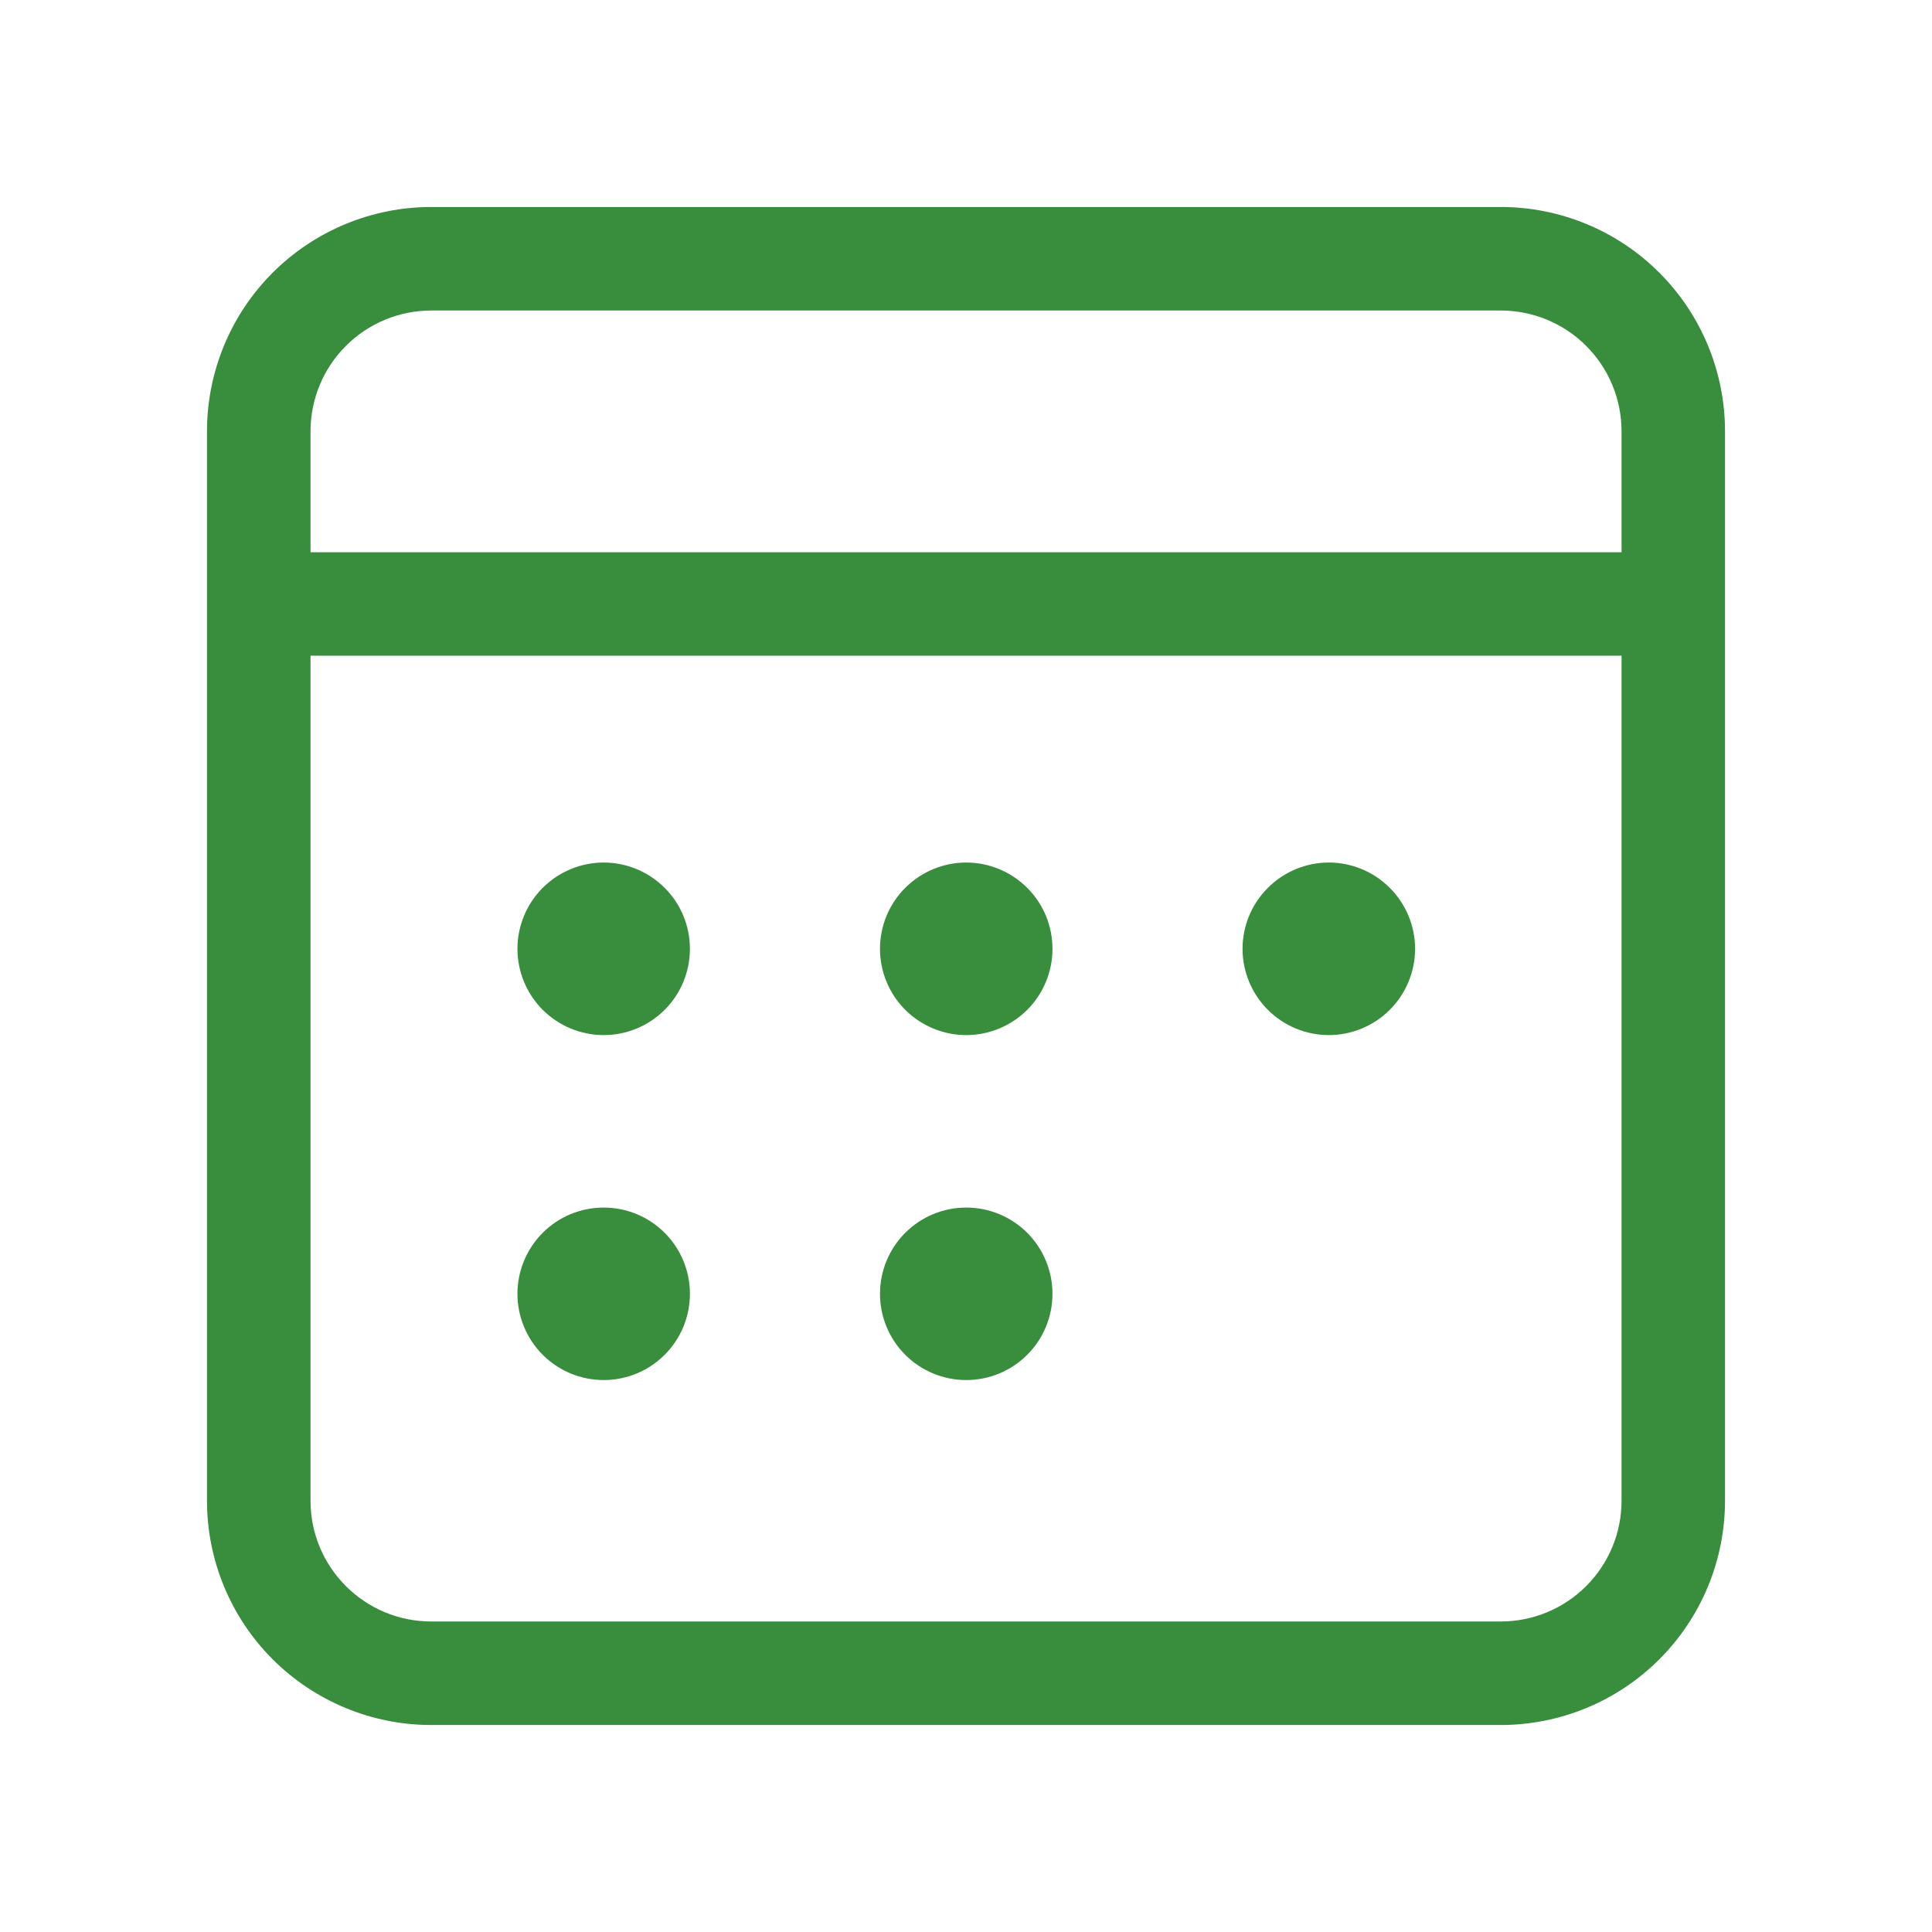 <svg width="29" height="29" viewBox="0 0 29 29" fill="none" xmlns="http://www.w3.org/2000/svg">
<path d="M22.527 3.107C23.42 3.107 24.276 3.462 24.907 4.093C25.538 4.724 25.893 5.581 25.893 6.473L25.893 22.527C25.893 23.42 25.538 24.276 24.907 24.907C24.276 25.538 23.42 25.893 22.527 25.893L6.473 25.893C5.581 25.893 4.725 25.538 4.093 24.907C3.462 24.276 3.107 23.42 3.107 22.527L3.107 6.473C3.107 5.581 3.462 4.724 4.093 4.093C4.725 3.462 5.581 3.107 6.473 3.107L22.527 3.107ZM24.34 9.842L4.661 9.842L4.661 22.527C4.661 23.527 5.473 24.339 6.473 24.339L22.527 24.339C23.008 24.339 23.469 24.148 23.809 23.808C24.149 23.468 24.34 23.008 24.34 22.527L24.34 9.842ZM9.062 18.126C9.405 18.126 9.734 18.262 9.977 18.505C10.22 18.748 10.356 19.077 10.356 19.421C10.356 19.764 10.22 20.093 9.977 20.336C9.734 20.579 9.405 20.715 9.062 20.715C8.718 20.715 8.389 20.579 8.146 20.336C7.904 20.093 7.767 19.764 7.767 19.421C7.767 19.077 7.904 18.748 8.146 18.505C8.389 18.262 8.718 18.126 9.062 18.126ZM14.503 18.126C14.847 18.126 15.176 18.262 15.419 18.505C15.662 18.748 15.798 19.077 15.798 19.421C15.798 19.764 15.662 20.093 15.419 20.336C15.176 20.579 14.847 20.715 14.503 20.715C14.16 20.715 13.831 20.579 13.588 20.336C13.345 20.093 13.209 19.764 13.209 19.421C13.209 19.077 13.345 18.748 13.588 18.505C13.831 18.262 14.16 18.126 14.503 18.126ZM9.062 12.947C9.405 12.947 9.734 13.084 9.977 13.327C10.22 13.569 10.356 13.899 10.356 14.242C10.356 14.585 10.22 14.915 9.977 15.158C9.734 15.4 9.405 15.537 9.062 15.537C8.718 15.537 8.389 15.4 8.146 15.158C7.904 14.915 7.767 14.585 7.767 14.242C7.767 13.899 7.904 13.569 8.146 13.327C8.389 13.084 8.718 12.947 9.062 12.947ZM14.503 12.947C14.847 12.947 15.176 13.084 15.419 13.327C15.662 13.569 15.798 13.899 15.798 14.242C15.798 14.585 15.662 14.915 15.419 15.158C15.176 15.4 14.847 15.537 14.503 15.537C14.16 15.537 13.831 15.4 13.588 15.158C13.345 14.915 13.209 14.585 13.209 14.242C13.209 13.899 13.345 13.569 13.588 13.327C13.831 13.084 14.16 12.947 14.503 12.947ZM19.946 12.947C20.289 12.947 20.619 13.084 20.861 13.327C21.104 13.569 21.241 13.899 21.241 14.242C21.241 14.585 21.104 14.915 20.861 15.158C20.619 15.4 20.289 15.537 19.946 15.537C19.603 15.537 19.273 15.4 19.031 15.158C18.788 14.915 18.651 14.585 18.651 14.242C18.651 13.899 18.788 13.569 19.031 13.327C19.273 13.084 19.603 12.947 19.946 12.947ZM22.527 4.661L6.473 4.661C5.993 4.661 5.532 4.852 5.192 5.192C4.852 5.532 4.661 5.993 4.661 6.473L4.661 8.289L24.34 8.289V6.473C24.34 5.993 24.149 5.532 23.809 5.192C23.469 4.852 23.008 4.661 22.527 4.661Z" fill="#388E3C"/>
</svg>
